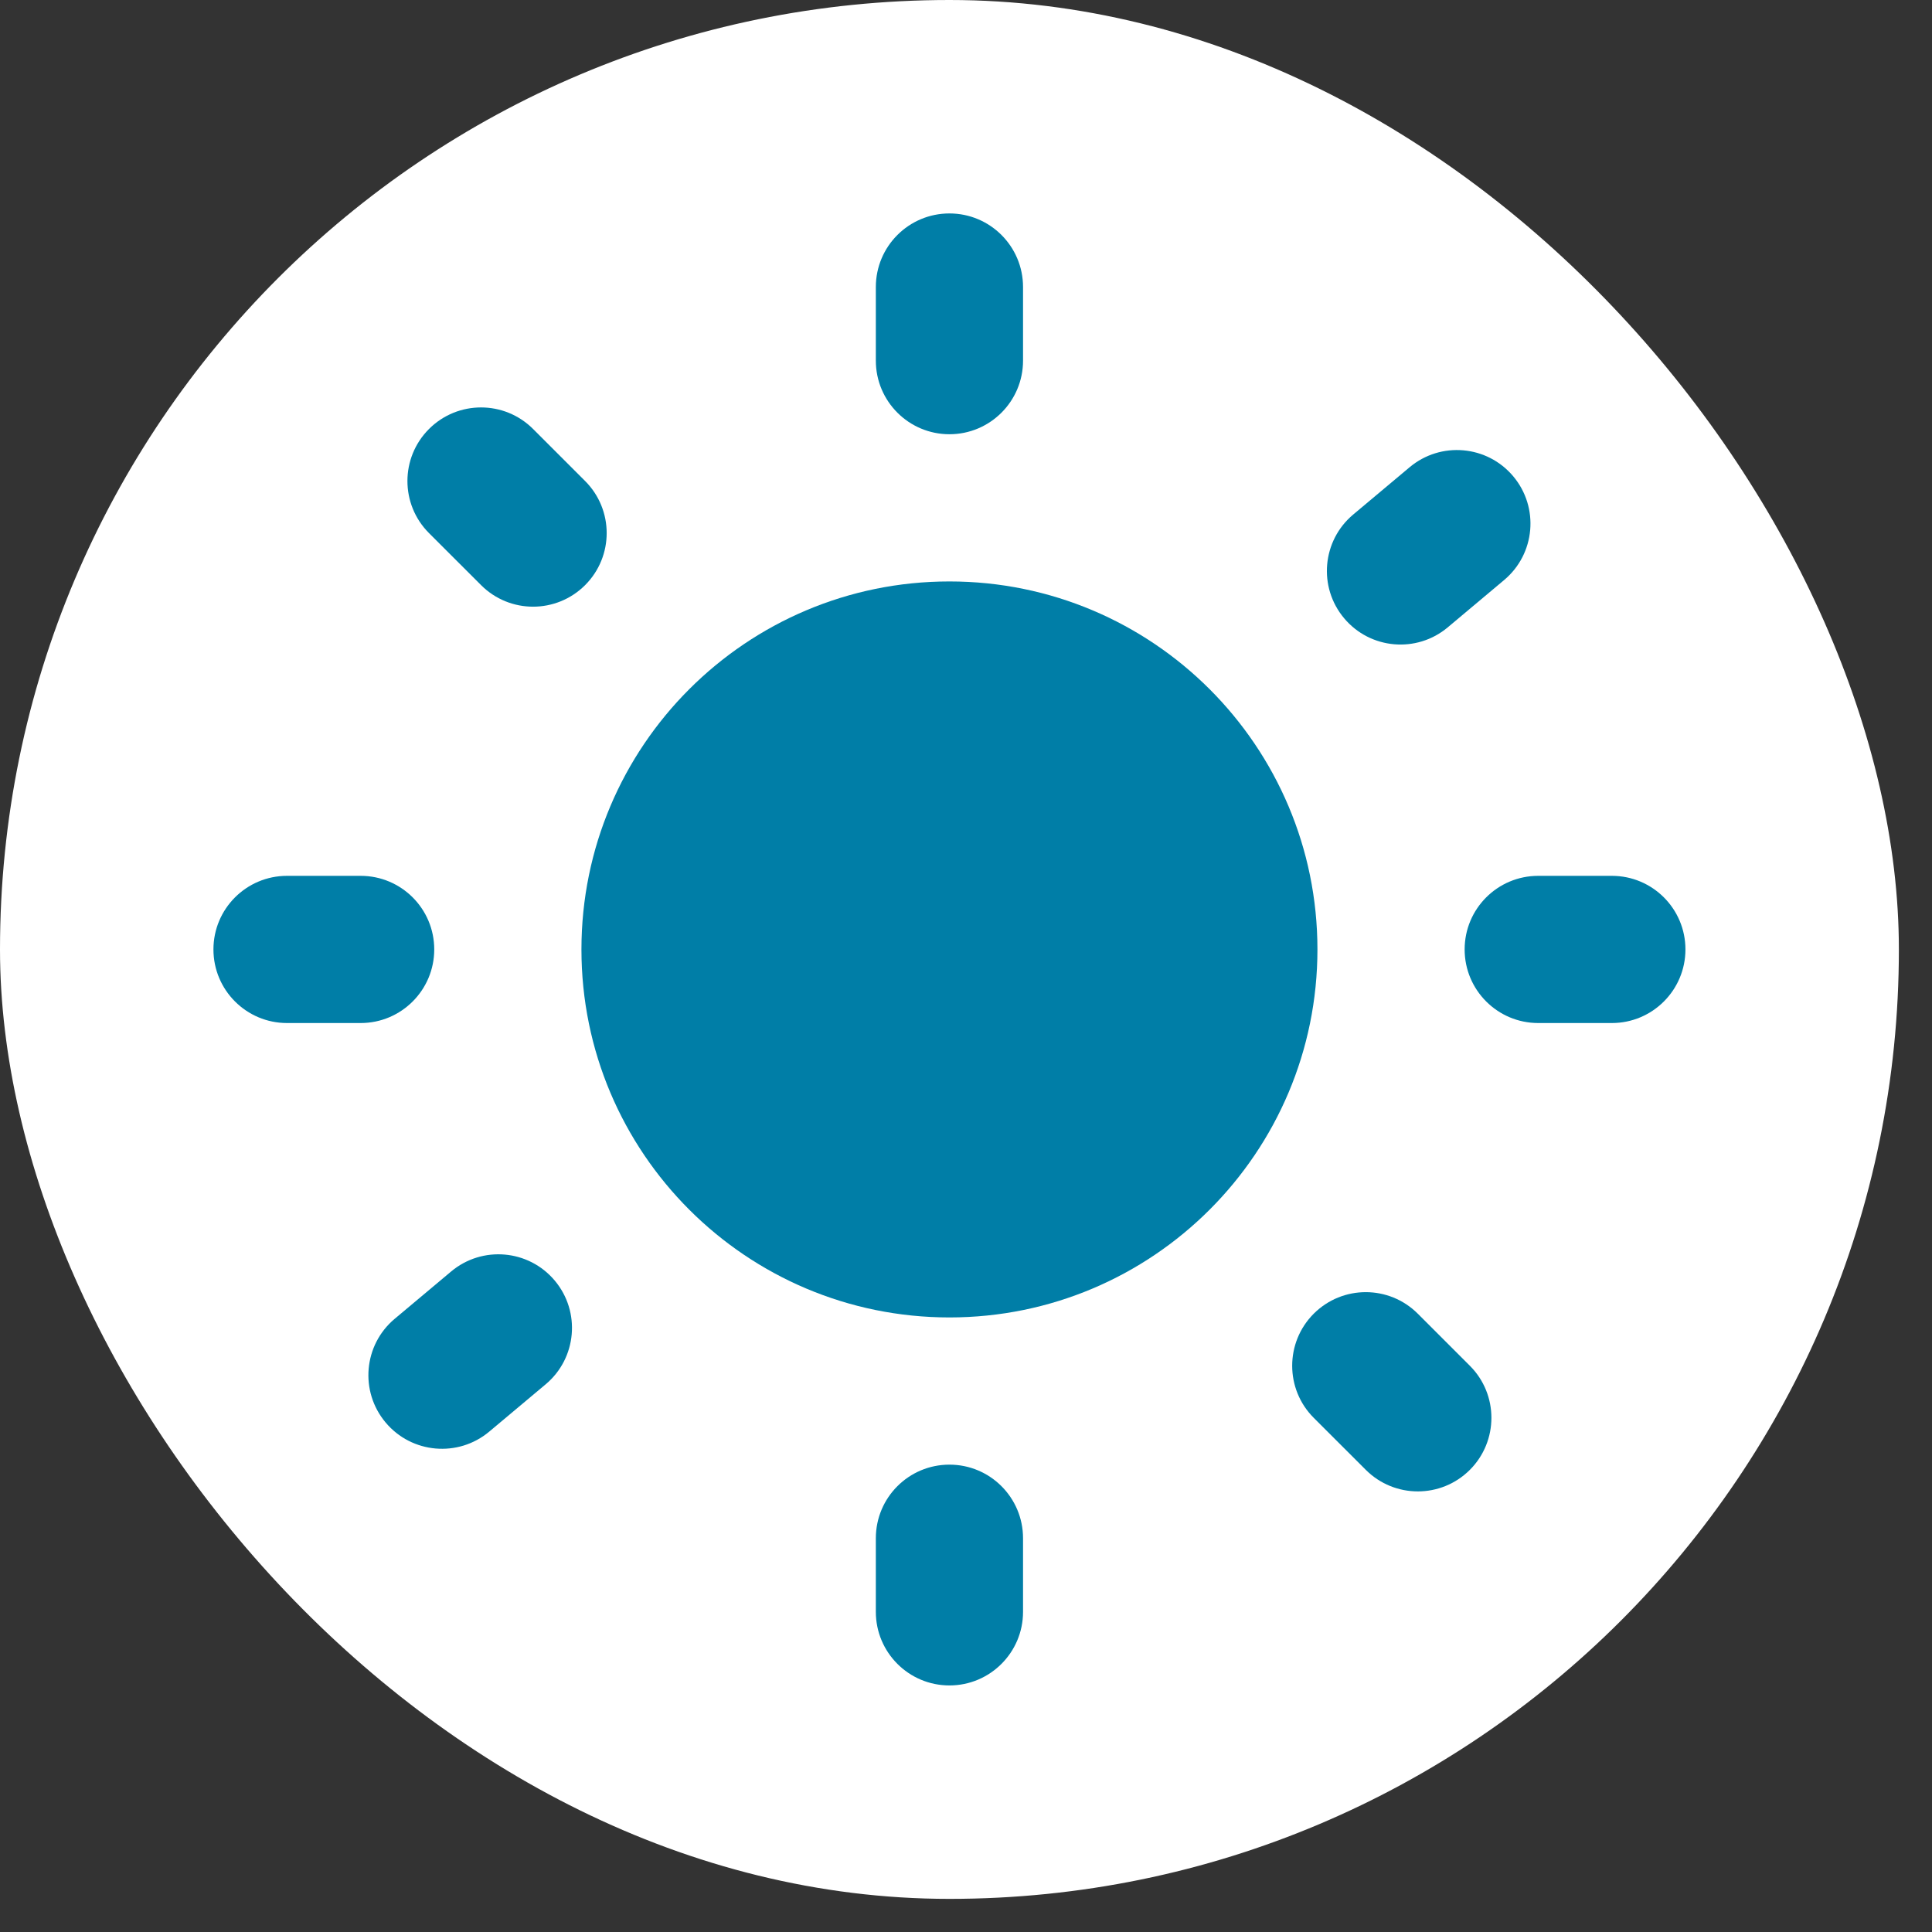 <svg width="42" height="42" viewBox="0 0 42 42" fill="none" xmlns="http://www.w3.org/2000/svg">
<rect x="0" y="0" width="42" height="42" fill="#333333" stroke="none"/>
<rect width="41.28" height="41.28" rx="20.64" fill="white"/>
<path d="M19.04 6.24C19.04 5.356 19.756 4.64 20.64 4.64C21.524 4.64 22.24 5.356 22.24 6.24V7.84C22.24 8.723 21.524 9.44 20.64 9.44C19.756 9.44 19.04 8.723 19.04 7.84V6.24Z" fill="#007EA7"/>
<path d="M28.64 20.64C28.64 25.058 25.058 28.64 20.64 28.64C16.222 28.64 12.64 25.058 12.64 20.64C12.64 16.221 16.222 12.64 20.64 12.64C25.058 12.64 28.64 16.221 28.64 20.64Z" fill="#007EA7"/>
<path d="M20.64 31.84C19.756 31.84 19.04 32.556 19.04 33.44V35.04C19.04 35.923 19.756 36.64 20.64 36.64C21.524 36.64 22.24 35.923 22.24 35.04V33.44C22.24 32.556 21.524 31.84 20.64 31.84Z" fill="#007EA7"/>
<path d="M9.326 11.589C8.701 10.964 8.701 9.951 9.326 9.326C9.951 8.701 10.964 8.701 11.589 9.326L12.72 10.457C13.345 11.082 13.345 12.095 12.72 12.72C12.095 13.345 11.082 13.345 10.458 12.72L9.326 11.589Z" fill="#007EA7"/>
<path d="M28.559 28.559C27.935 29.184 27.935 30.197 28.559 30.822L29.691 31.953C30.316 32.578 31.329 32.578 31.954 31.953C32.578 31.328 32.578 30.315 31.954 29.691L30.822 28.559C30.197 27.934 29.184 27.934 28.559 28.559Z" fill="#007EA7"/>
<path d="M6.24 22.24C5.356 22.24 4.64 21.523 4.64 20.64C4.64 19.756 5.356 19.04 6.24 19.04H7.84C8.724 19.04 9.44 19.756 9.44 20.64C9.44 21.523 8.724 22.24 7.84 22.24H6.24Z" fill="#007EA7"/>
<path d="M31.84 20.64C31.84 21.523 32.556 22.24 33.44 22.24H35.04C35.924 22.24 36.64 21.523 36.64 20.64C36.64 19.756 35.924 19.04 35.04 19.04H33.44C32.556 19.04 31.84 19.756 31.84 20.64Z" fill="#007EA7"/>
<path d="M10.637 31.121C9.961 31.689 8.951 31.601 8.383 30.924C7.815 30.247 7.903 29.238 8.58 28.67L9.806 27.642C10.483 27.074 11.492 27.162 12.06 27.839C12.628 28.516 12.54 29.525 11.863 30.093L10.637 31.121Z" fill="#007EA7"/>
<path d="M29.22 13.44C29.788 14.117 30.797 14.206 31.474 13.637L32.699 12.609C33.376 12.041 33.465 11.032 32.897 10.355C32.329 9.678 31.32 9.59 30.643 10.158L29.417 11.186C28.74 11.754 28.652 12.764 29.22 13.44Z" fill="#007EA7"/>
</svg>
